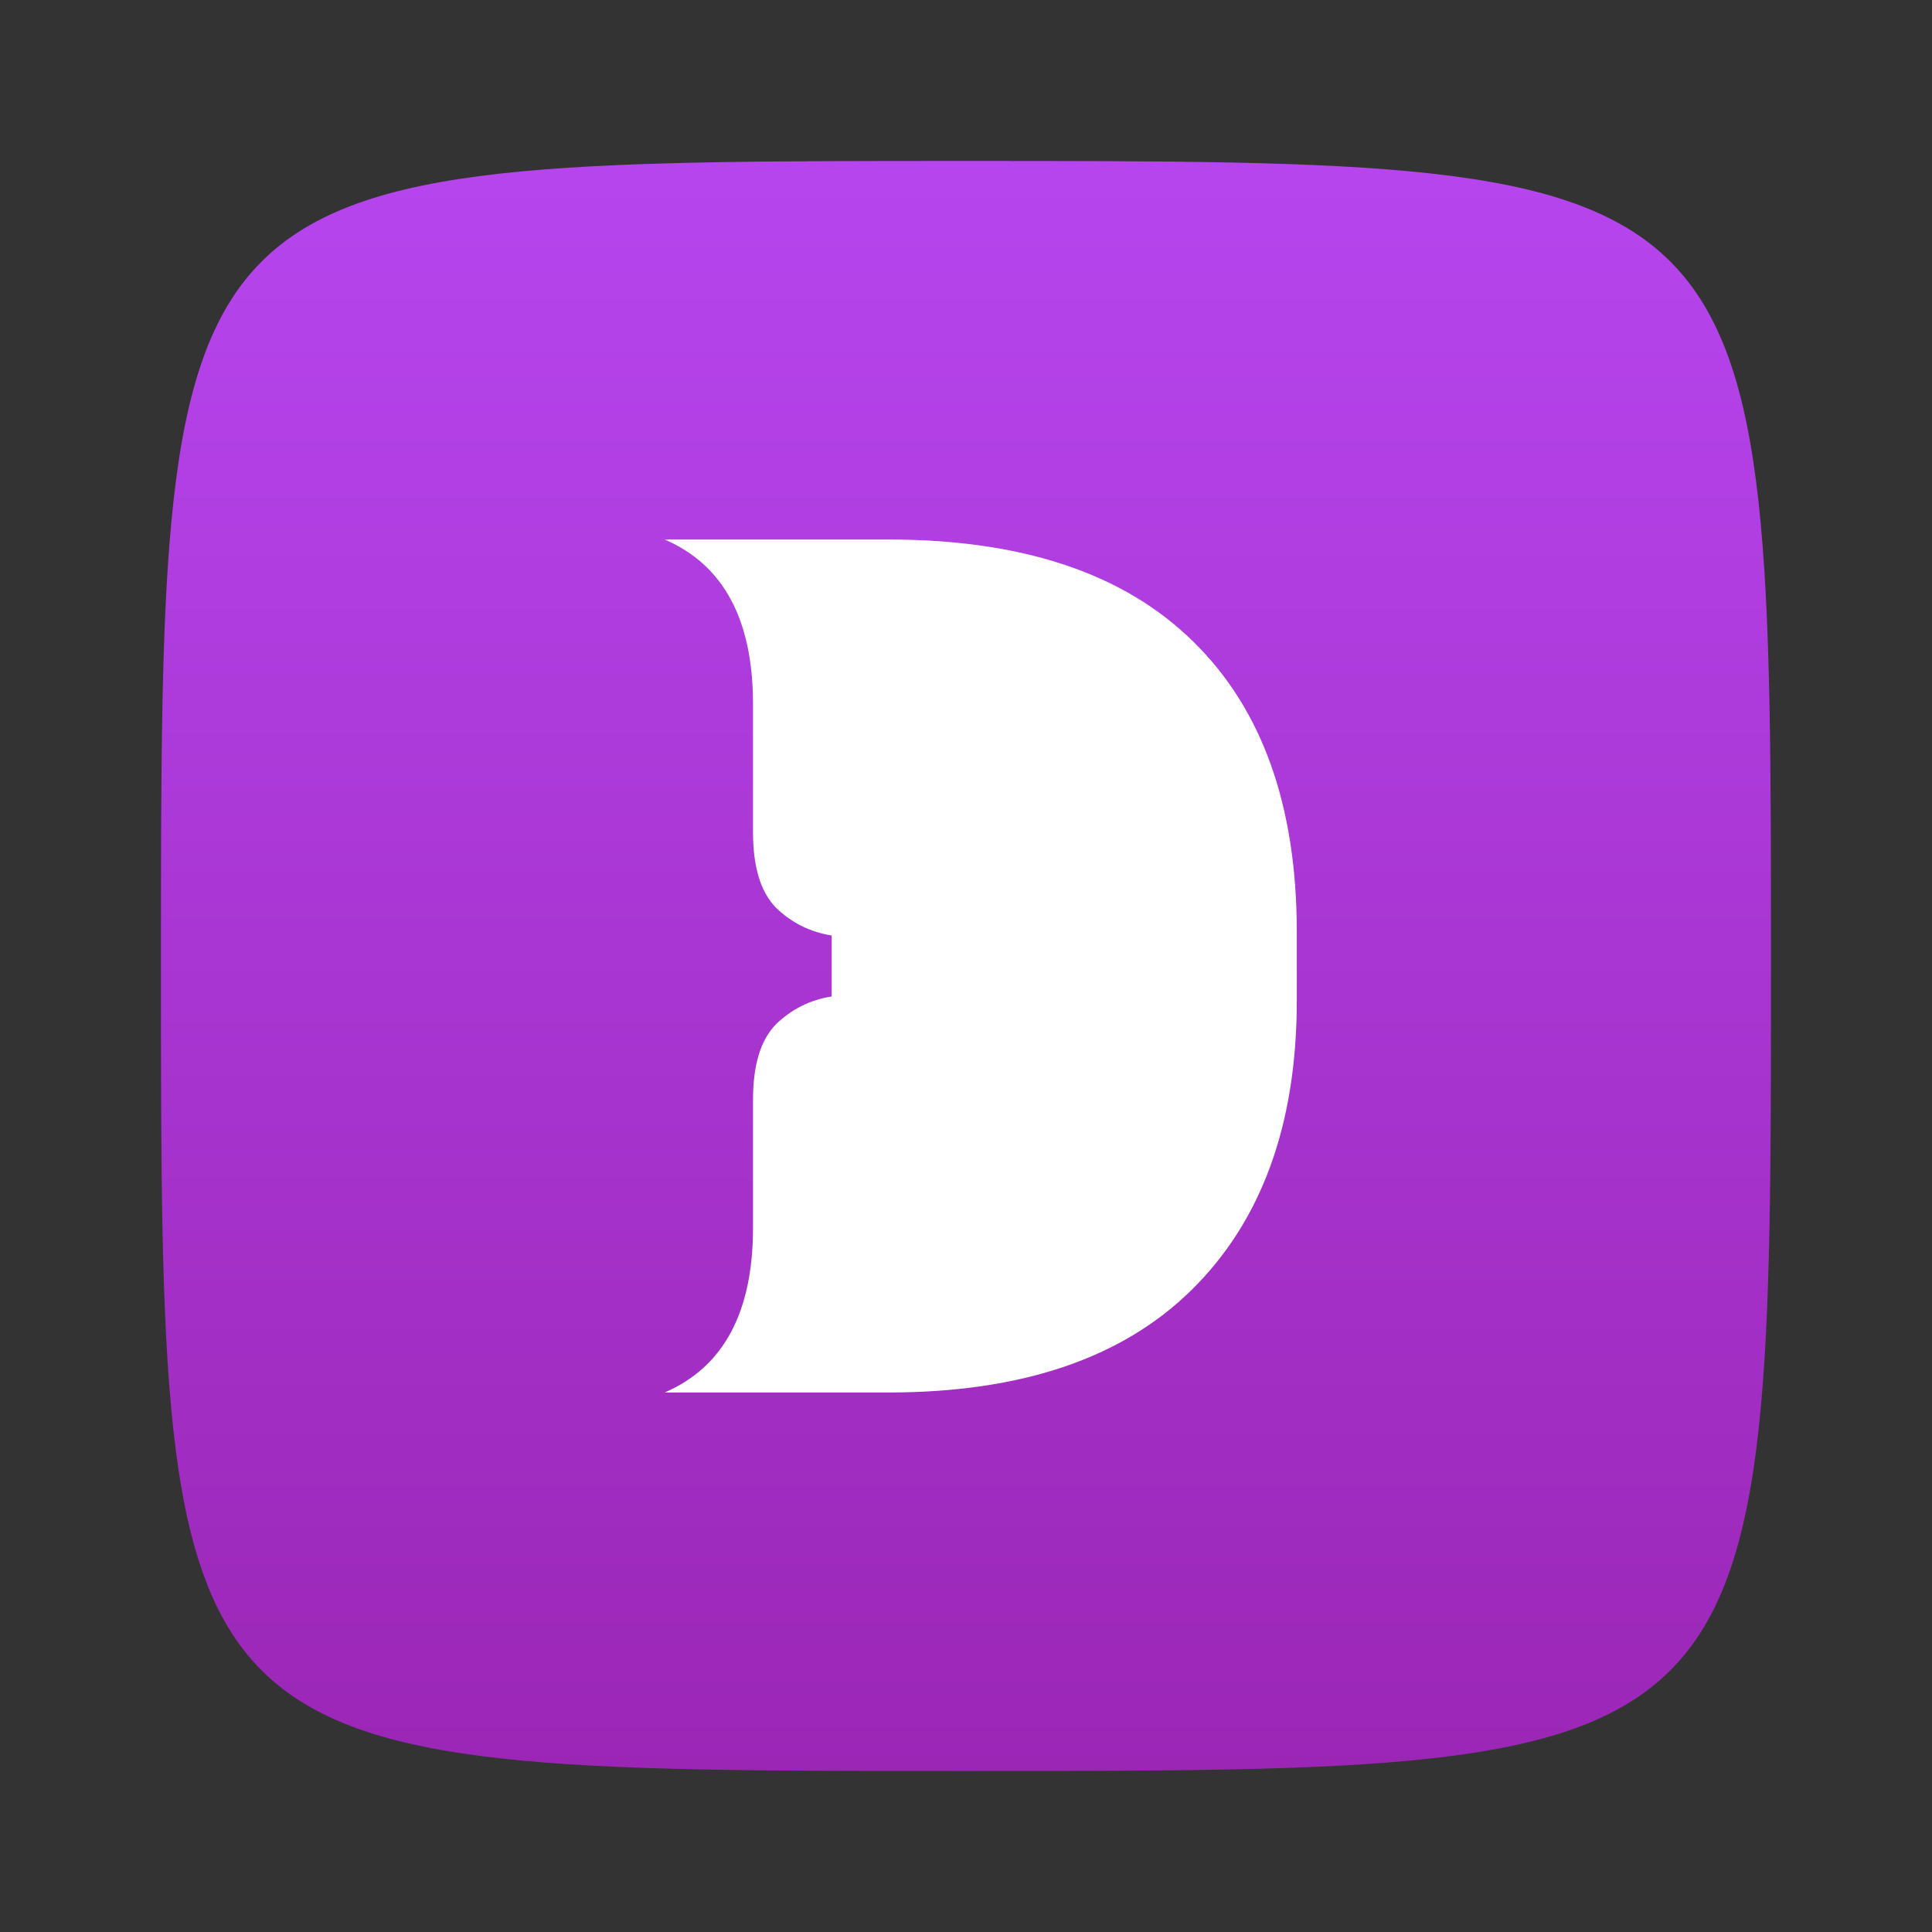 <?xml version="1.0" encoding="UTF-8"?> <svg xmlns="http://www.w3.org/2000/svg" width="32" height="32" viewBox="0 0 32 32" fill="none"><rect x="0" y="0" width="32" height="32" fill="#333333" stroke="none"/><path d="M2.666 15.999C2.666 2.666 2.666 2.666 15.999 2.666C29.333 2.666 29.333 2.666 29.333 15.999C29.333 29.333 29.333 29.333 15.999 29.333C2.666 29.333 2.666 29.333 2.666 15.999Z" fill="url(#paint0_linear_1885_10089)"></path><path d="M21.479 15.436V16.571C21.479 18.623 20.898 20.221 19.738 21.364C18.586 22.5 16.912 23.064 14.717 23.064H11.009C11.984 22.643 12.472 21.735 12.472 20.339V18.22C12.472 17.639 12.598 17.227 12.851 16.967C13.111 16.714 13.414 16.563 13.775 16.504V15.495C13.414 15.436 13.111 15.285 12.851 15.033C12.598 14.772 12.472 14.36 12.472 13.78V11.66C12.472 10.264 11.984 9.356 11.009 8.936H14.717C16.938 8.936 18.619 9.499 19.763 10.626C20.907 11.744 21.479 13.35 21.479 15.436Z" fill="white"></path><defs><linearGradient id="paint0_linear_1885_10089" x1="15.999" y1="2.666" x2="15.999" y2="29.333" gradientUnits="userSpaceOnUse"><stop offset="0.006" stop-color="#B645EE"></stop><stop offset="1" stop-color="#9B26B6"></stop></linearGradient></defs></svg> 